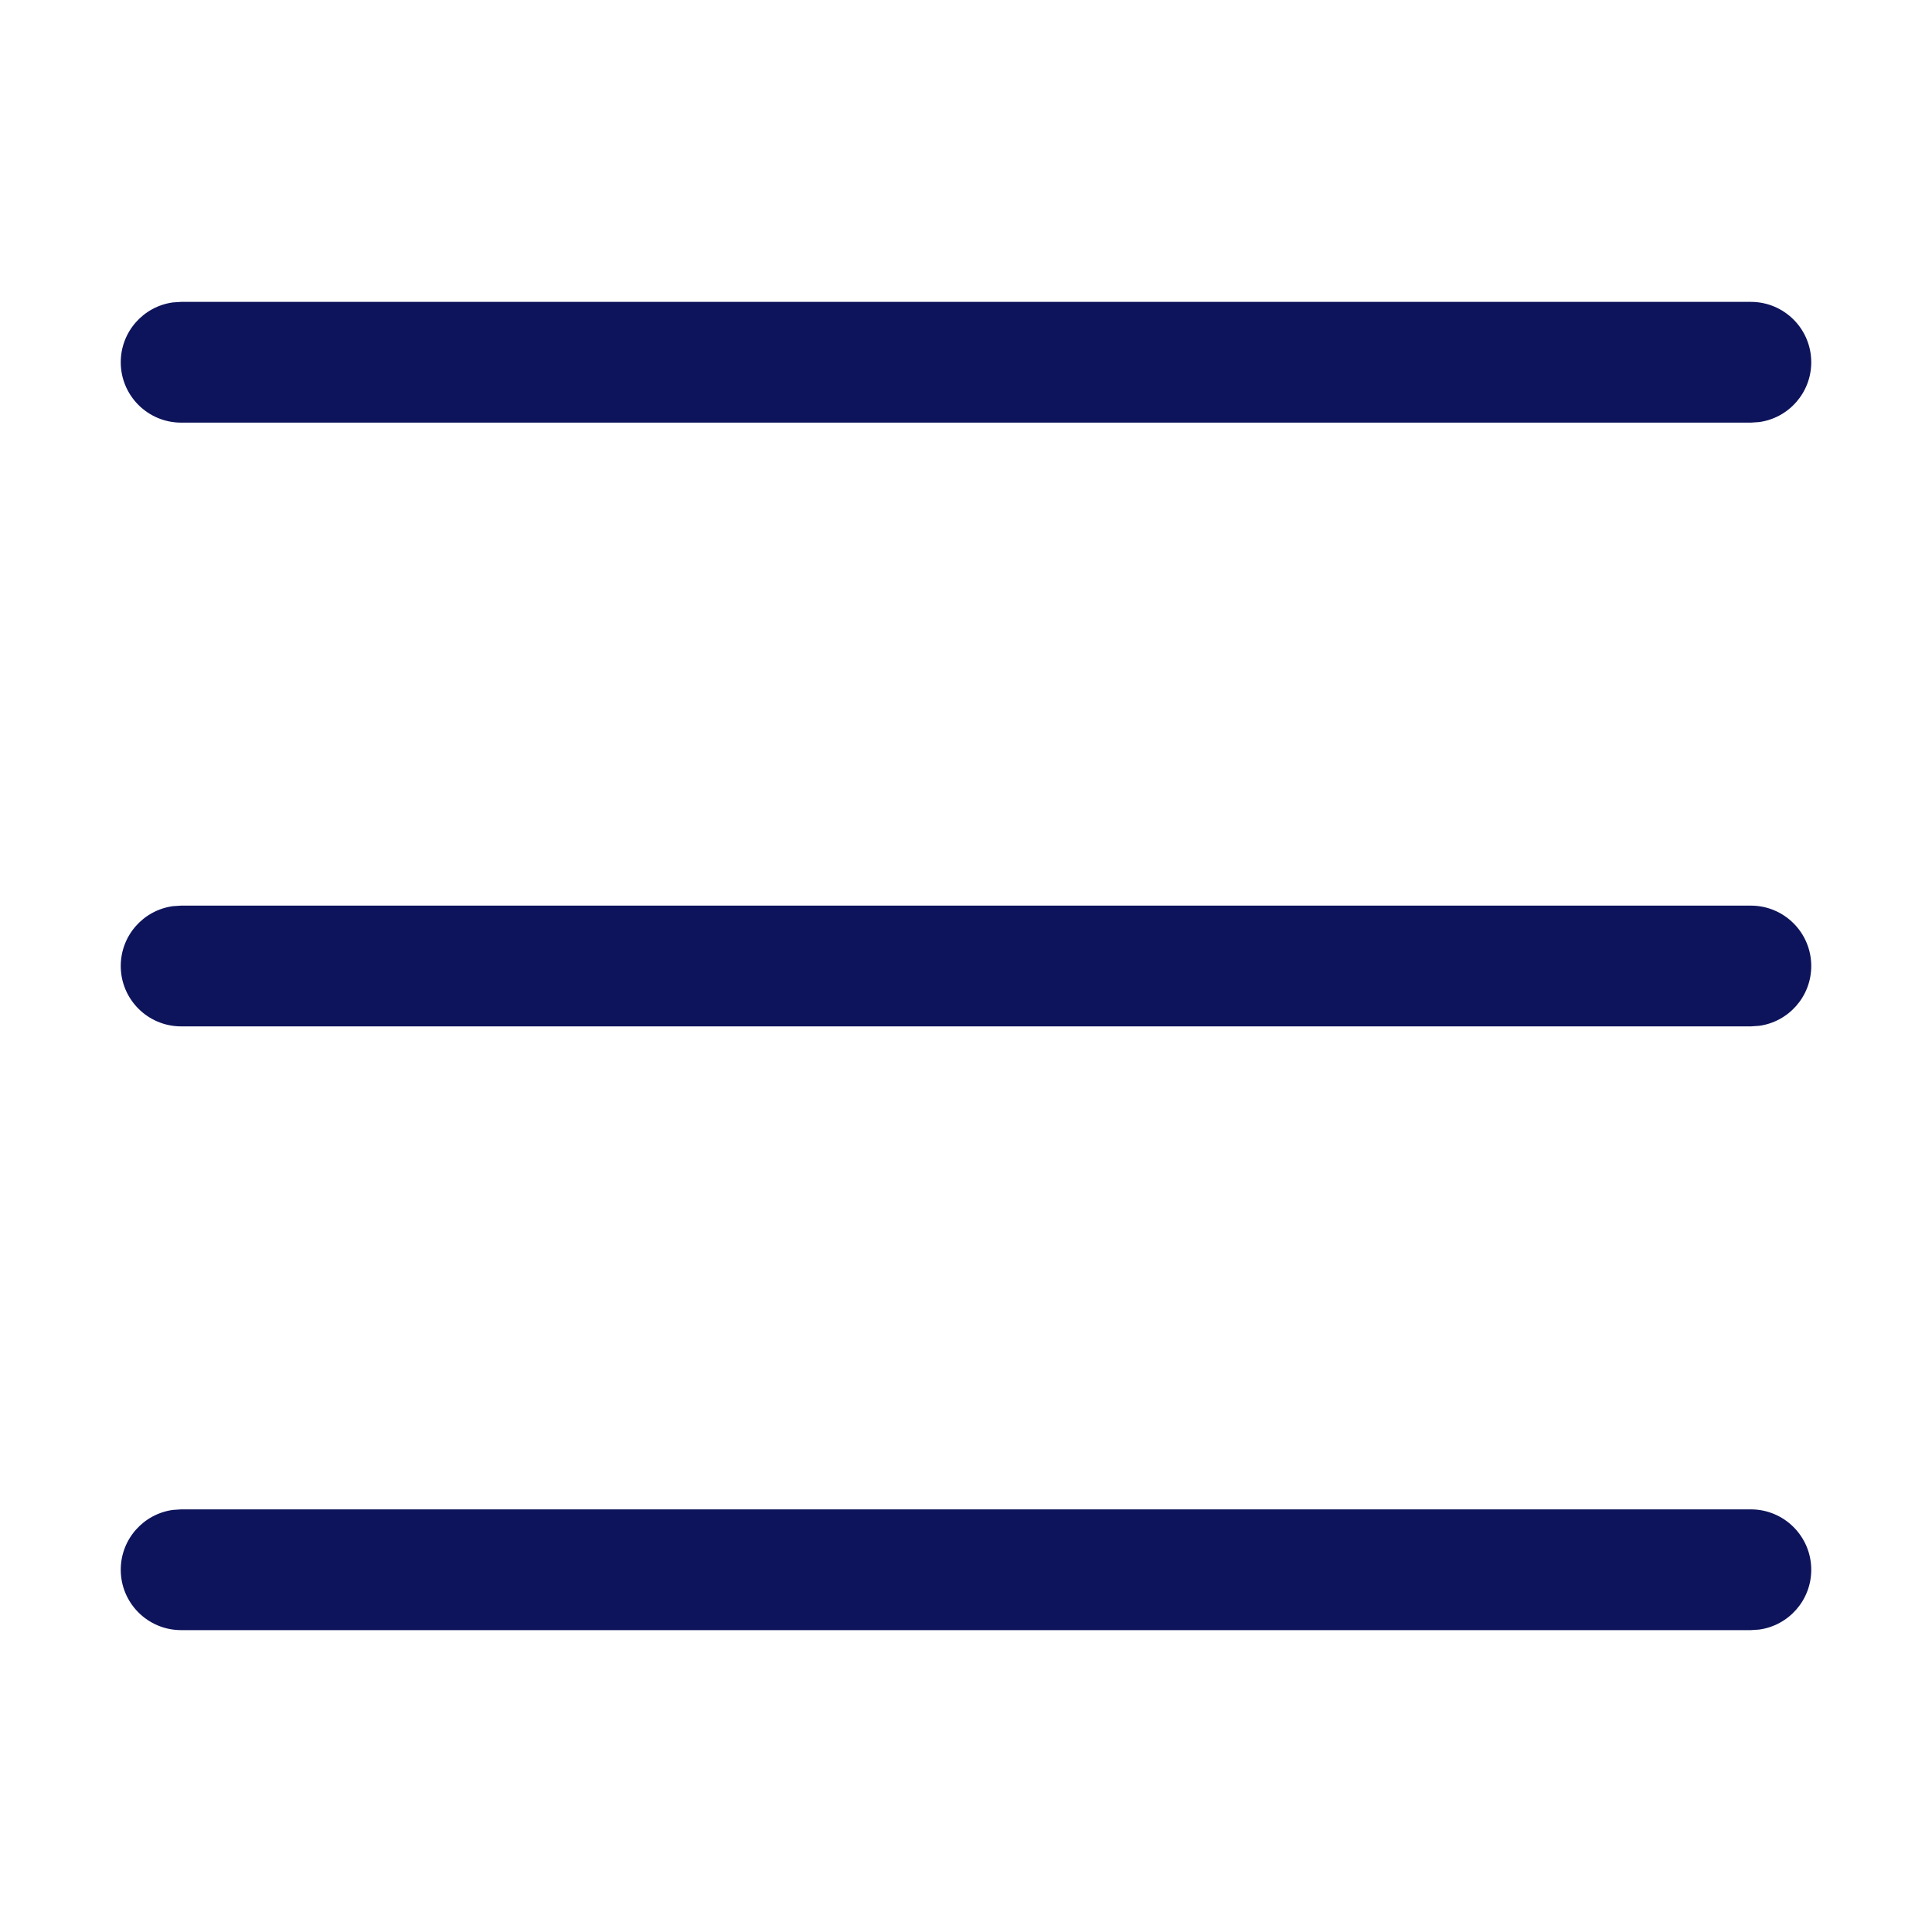 <svg width="32" height="32" viewBox="0 0 32 32" fill="none" xmlns="http://www.w3.org/2000/svg">
<path d="M29 5C29.552 5 30 5.448 30 6C30 6.506 29.624 6.925 29.136 6.991L29 7H3C2.448 7 2 6.552 2 6C2 5.494 2.376 5.075 2.864 5.009L3 5H29Z" fill="#0D145B"/>
<path d="M29 25C29.552 25 30 25.448 30 26C30 26.506 29.624 26.925 29.136 26.991L29 27H3C2.448 27 2 26.552 2 26C2 25.494 2.376 25.075 2.864 25.009L3 25H29Z" fill="#0D145B"/>
<path d="M30 16C30 15.448 29.552 15 29 15H3L2.864 15.009C2.376 15.075 2 15.494 2 16C2 16.552 2.448 17 3 17H29L29.136 16.991C29.624 16.925 30 16.506 30 16Z" fill="#0D145B"/>
</svg>

